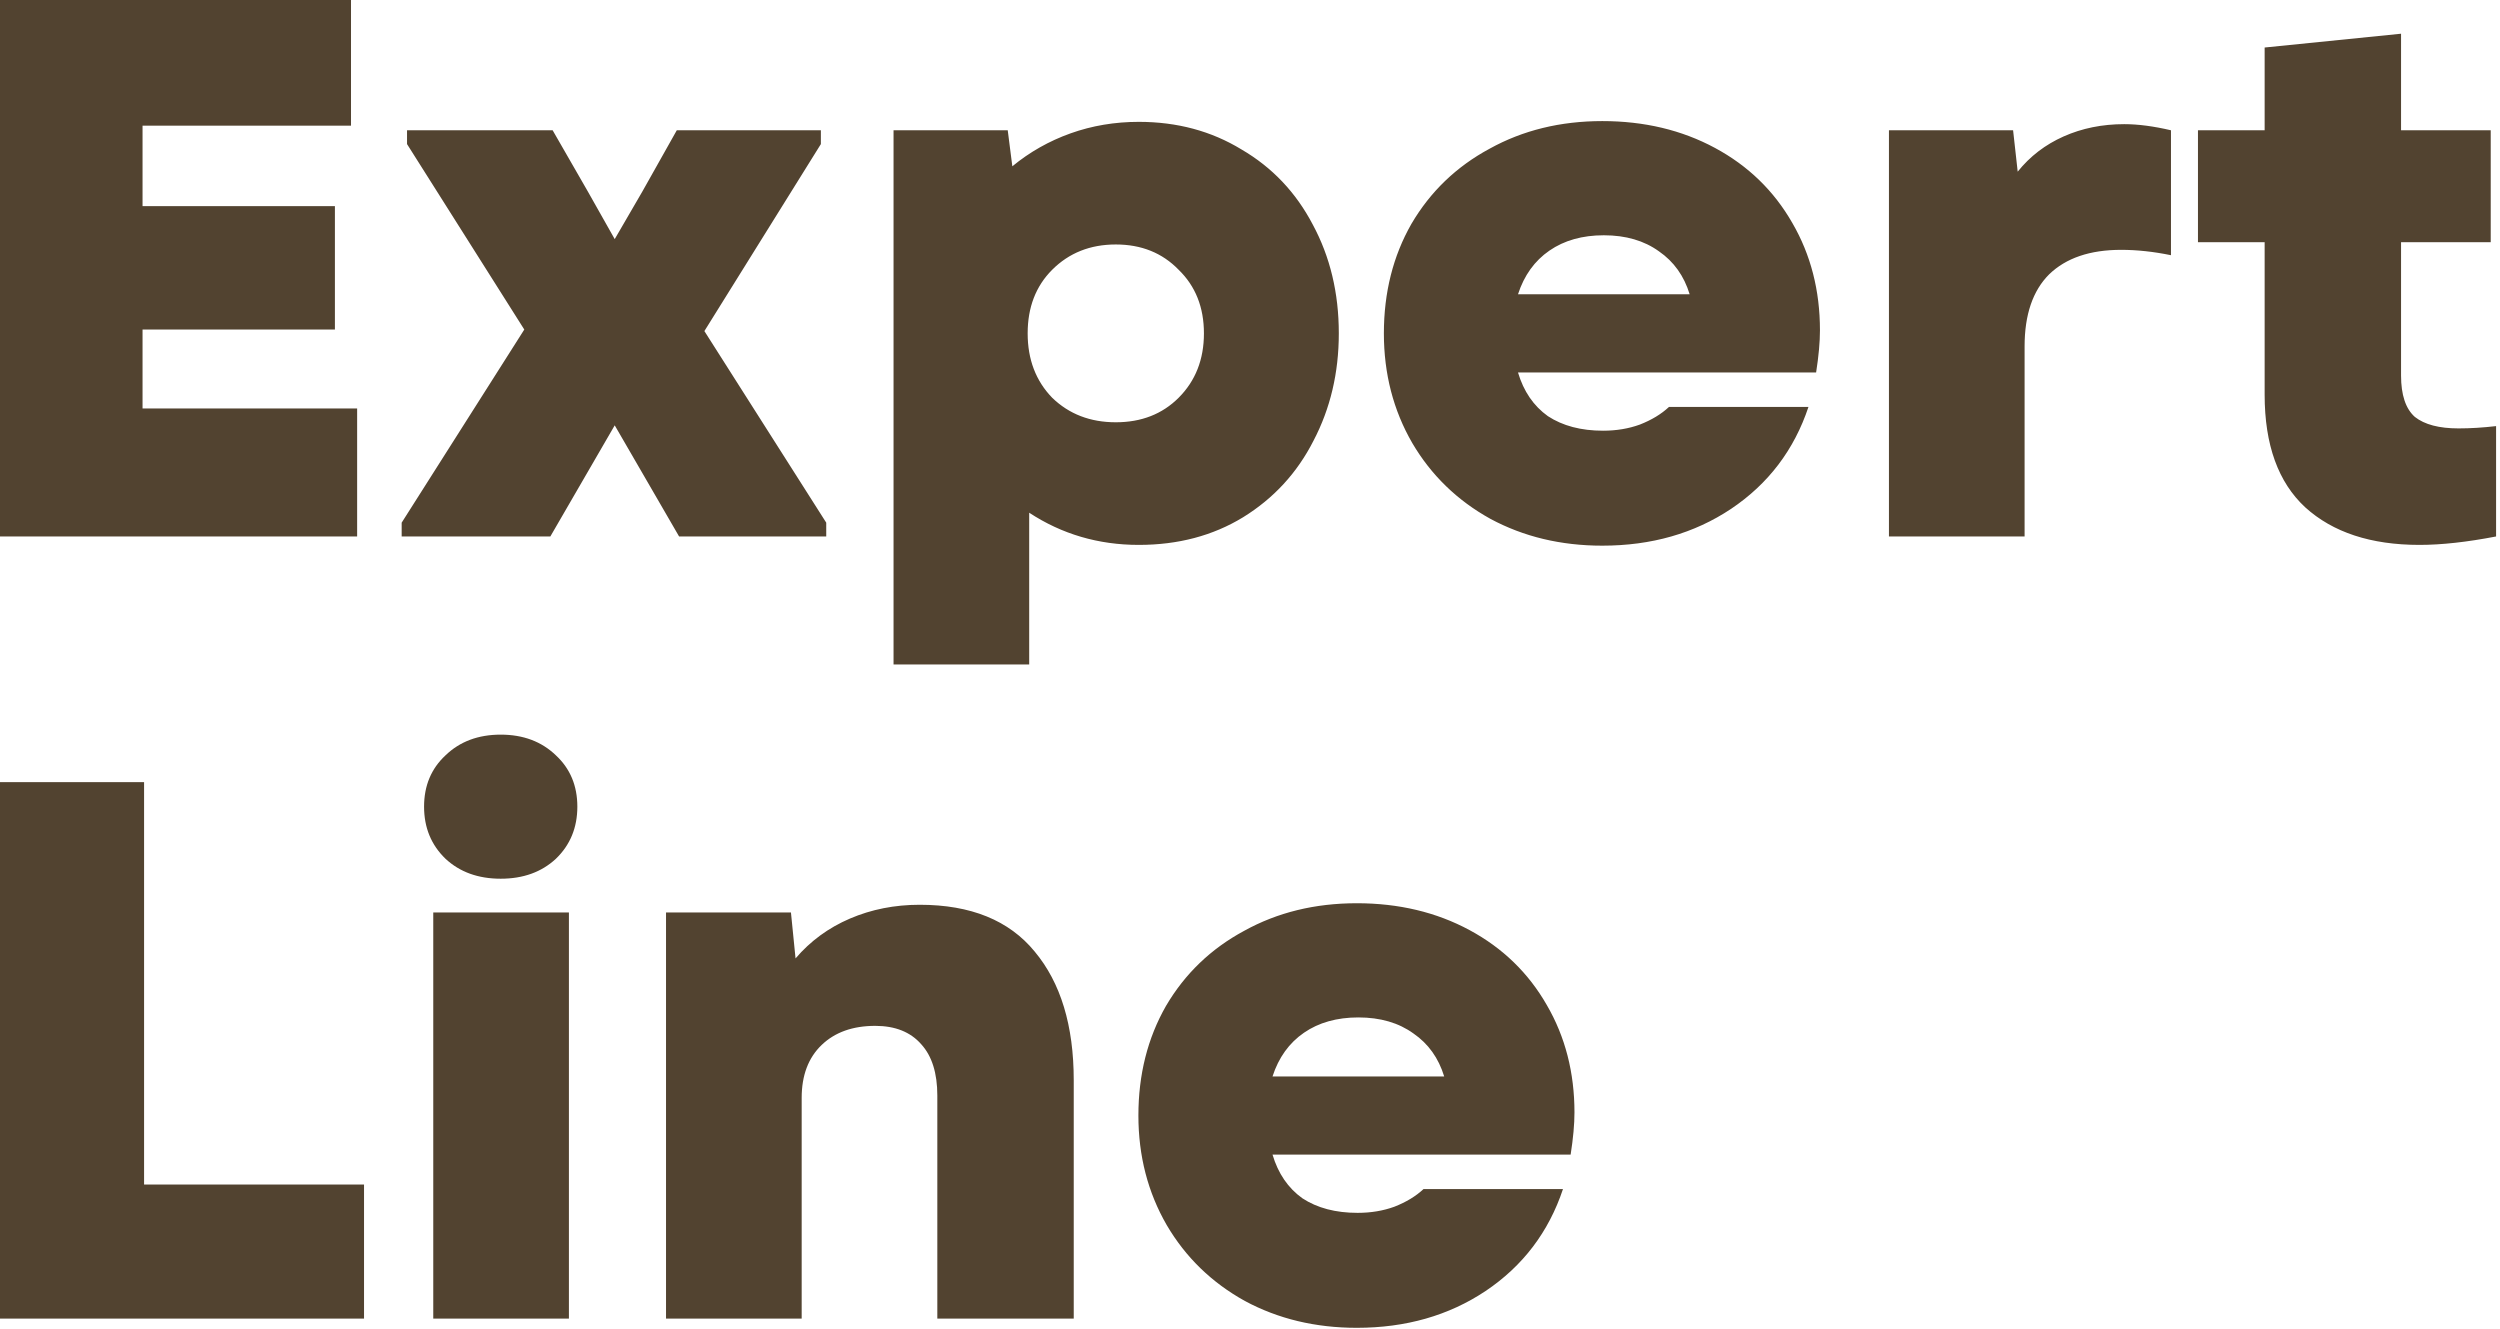 <?xml version="1.0" encoding="UTF-8"?> <svg xmlns="http://www.w3.org/2000/svg" width="521" height="277" viewBox="0 0 521 277" fill="none"><path fill-rule="evenodd" clip-rule="evenodd" d="M29.707 85.128V68.677H69.795V42.963H29.707V26.193H73.149V0H0V111.8H74.427V85.128H29.707ZM512.358 89.28C514.807 89.28 517.416 89.121 520.184 88.801V111.8C514.115 112.971 508.791 113.557 504.213 113.557C494.098 113.557 486.165 110.948 480.415 105.731C474.772 100.514 471.951 92.688 471.951 82.253V50.47H458.055V27.151H471.951V9.902L500.38 7.027V27.151H519.066V50.47H500.38V78.26C500.38 82.306 501.338 85.181 503.255 86.885C505.278 88.482 508.312 89.28 512.358 89.28ZM104.347 183.124C99.662 183.124 95.829 181.74 92.848 178.971C89.866 176.097 88.376 172.476 88.376 168.111C88.376 163.745 89.866 160.178 92.848 157.41C95.829 154.535 99.662 153.098 104.347 153.098C109.032 153.098 112.865 154.535 115.847 157.41C118.828 160.178 120.319 163.745 120.319 168.111C120.319 172.476 118.828 176.097 115.847 178.971C112.865 181.74 109.032 183.124 104.347 183.124ZM118.562 274.8H90.292V190.151H118.562V274.8ZM271.421 249.725C268.439 247.595 266.363 244.561 265.192 240.621H327.321C327.853 237.214 328.119 234.286 328.119 231.837C328.119 223.532 326.203 216.078 322.369 209.477C318.536 202.769 313.159 197.552 306.238 193.825C299.317 190.098 291.491 188.235 282.76 188.235C274.029 188.235 266.203 190.151 259.282 193.985C252.361 197.711 246.931 202.929 242.991 209.637C239.158 216.345 237.242 223.958 237.242 232.476C237.242 240.887 239.212 248.5 243.151 255.315C247.091 262.023 252.521 267.293 259.442 271.127C266.363 274.853 274.136 276.717 282.76 276.717C292.982 276.717 301.926 274.161 309.592 269.05C317.365 263.833 322.742 256.752 325.723 247.808H296.655C295.058 249.299 293.035 250.523 290.586 251.482C288.244 252.334 285.688 252.759 282.92 252.759C278.342 252.759 274.508 251.748 271.421 249.725ZM294.579 215.386C297.667 217.516 299.796 220.497 300.968 224.33H265.192C266.469 220.391 268.652 217.356 271.74 215.227C274.828 213.097 278.608 212.032 283.08 212.032C287.658 212.032 291.491 213.15 294.579 215.386ZM215.622 198.297C210.298 191.802 202.312 188.554 191.665 188.554C186.447 188.554 181.603 189.513 177.131 191.429C172.659 193.346 168.879 196.114 165.791 199.734L164.833 190.151H138.799V274.8H167.069V228.802C167.069 224.117 168.453 220.444 171.221 217.782C173.989 215.12 177.716 213.789 182.401 213.789C186.554 213.789 189.748 215.067 191.984 217.622C194.22 220.071 195.338 223.638 195.338 228.323V274.8H223.767V225.129C223.767 213.736 221.052 204.792 215.622 198.297ZM30.026 246.85V163H0V274.8H75.864V246.85H30.026ZM452.431 27.151C448.81 26.3 445.563 25.874 442.688 25.874C438.11 25.874 433.904 26.726 430.071 28.429C426.237 30.133 423.043 32.582 420.488 35.776L419.529 27.151H393.656V111.8H421.925V72.191C421.925 65.589 423.629 60.585 427.036 57.178C430.55 53.77 435.554 52.067 442.049 52.067C445.35 52.067 448.81 52.44 452.431 53.185V27.151ZM316.35 77.621C317.522 81.561 319.598 84.595 322.579 86.725C325.667 88.748 329.5 89.759 334.079 89.759C336.847 89.759 339.402 89.334 341.745 88.482C344.194 87.523 346.217 86.299 347.814 84.808H376.882C373.901 93.752 368.524 100.833 360.751 106.05C353.085 111.161 344.141 113.717 333.919 113.717C325.294 113.717 317.522 111.853 310.601 108.127C303.68 104.293 298.249 99.023 294.31 92.315C290.37 85.5 288.4 77.887 288.4 69.476C288.4 60.958 290.317 53.345 294.15 46.637C298.09 39.929 303.52 34.711 310.441 30.985C317.362 27.151 325.188 25.235 333.919 25.235C342.65 25.235 350.476 27.098 357.397 30.825C364.318 34.551 369.695 39.769 373.528 46.477C377.361 53.078 379.278 60.532 379.278 68.837C379.278 71.286 379.012 74.214 378.479 77.621H316.35ZM352.126 61.33C350.955 57.497 348.826 54.516 345.738 52.386C342.65 50.15 338.817 49.032 334.238 49.032C329.766 49.032 325.986 50.097 322.899 52.227C319.811 54.356 317.628 57.391 316.35 61.33H352.126ZM258.725 31.144C252.443 27.311 245.309 25.395 237.323 25.395C232.319 25.395 227.58 26.193 223.108 27.79C218.636 29.387 214.59 31.677 210.97 34.658L210.012 27.151H186.214V138.472H214.484V106.849C221.298 111.321 228.911 113.557 237.323 113.557C245.522 113.557 252.762 111.64 259.044 107.807C265.433 103.868 270.331 98.544 273.738 91.836C277.251 85.128 279.008 77.674 279.008 69.476C279.008 61.064 277.198 53.504 273.578 46.796C270.064 40.088 265.113 34.871 258.725 31.144ZM245.628 82.892C242.221 86.299 237.855 88.003 232.531 88.003C227.208 88.003 222.789 86.299 219.275 82.892C215.868 79.378 214.164 74.906 214.164 69.476C214.164 64.046 215.868 59.627 219.275 56.219C222.789 52.706 227.208 50.949 232.531 50.949C237.855 50.949 242.221 52.706 245.628 56.219C249.142 59.627 250.899 64.046 250.899 69.476C250.899 74.906 249.142 79.378 245.628 82.892ZM171.07 30.026L146.794 68.997L172.188 108.925V111.8H141.523L128.107 88.641L114.691 111.8H83.707V108.925L109.261 68.677L84.825 30.026V27.151H115.17L122.517 39.929L128.107 49.831L133.857 39.929L141.044 27.151H171.07V30.026Z" fill="#524330"></path></svg> 